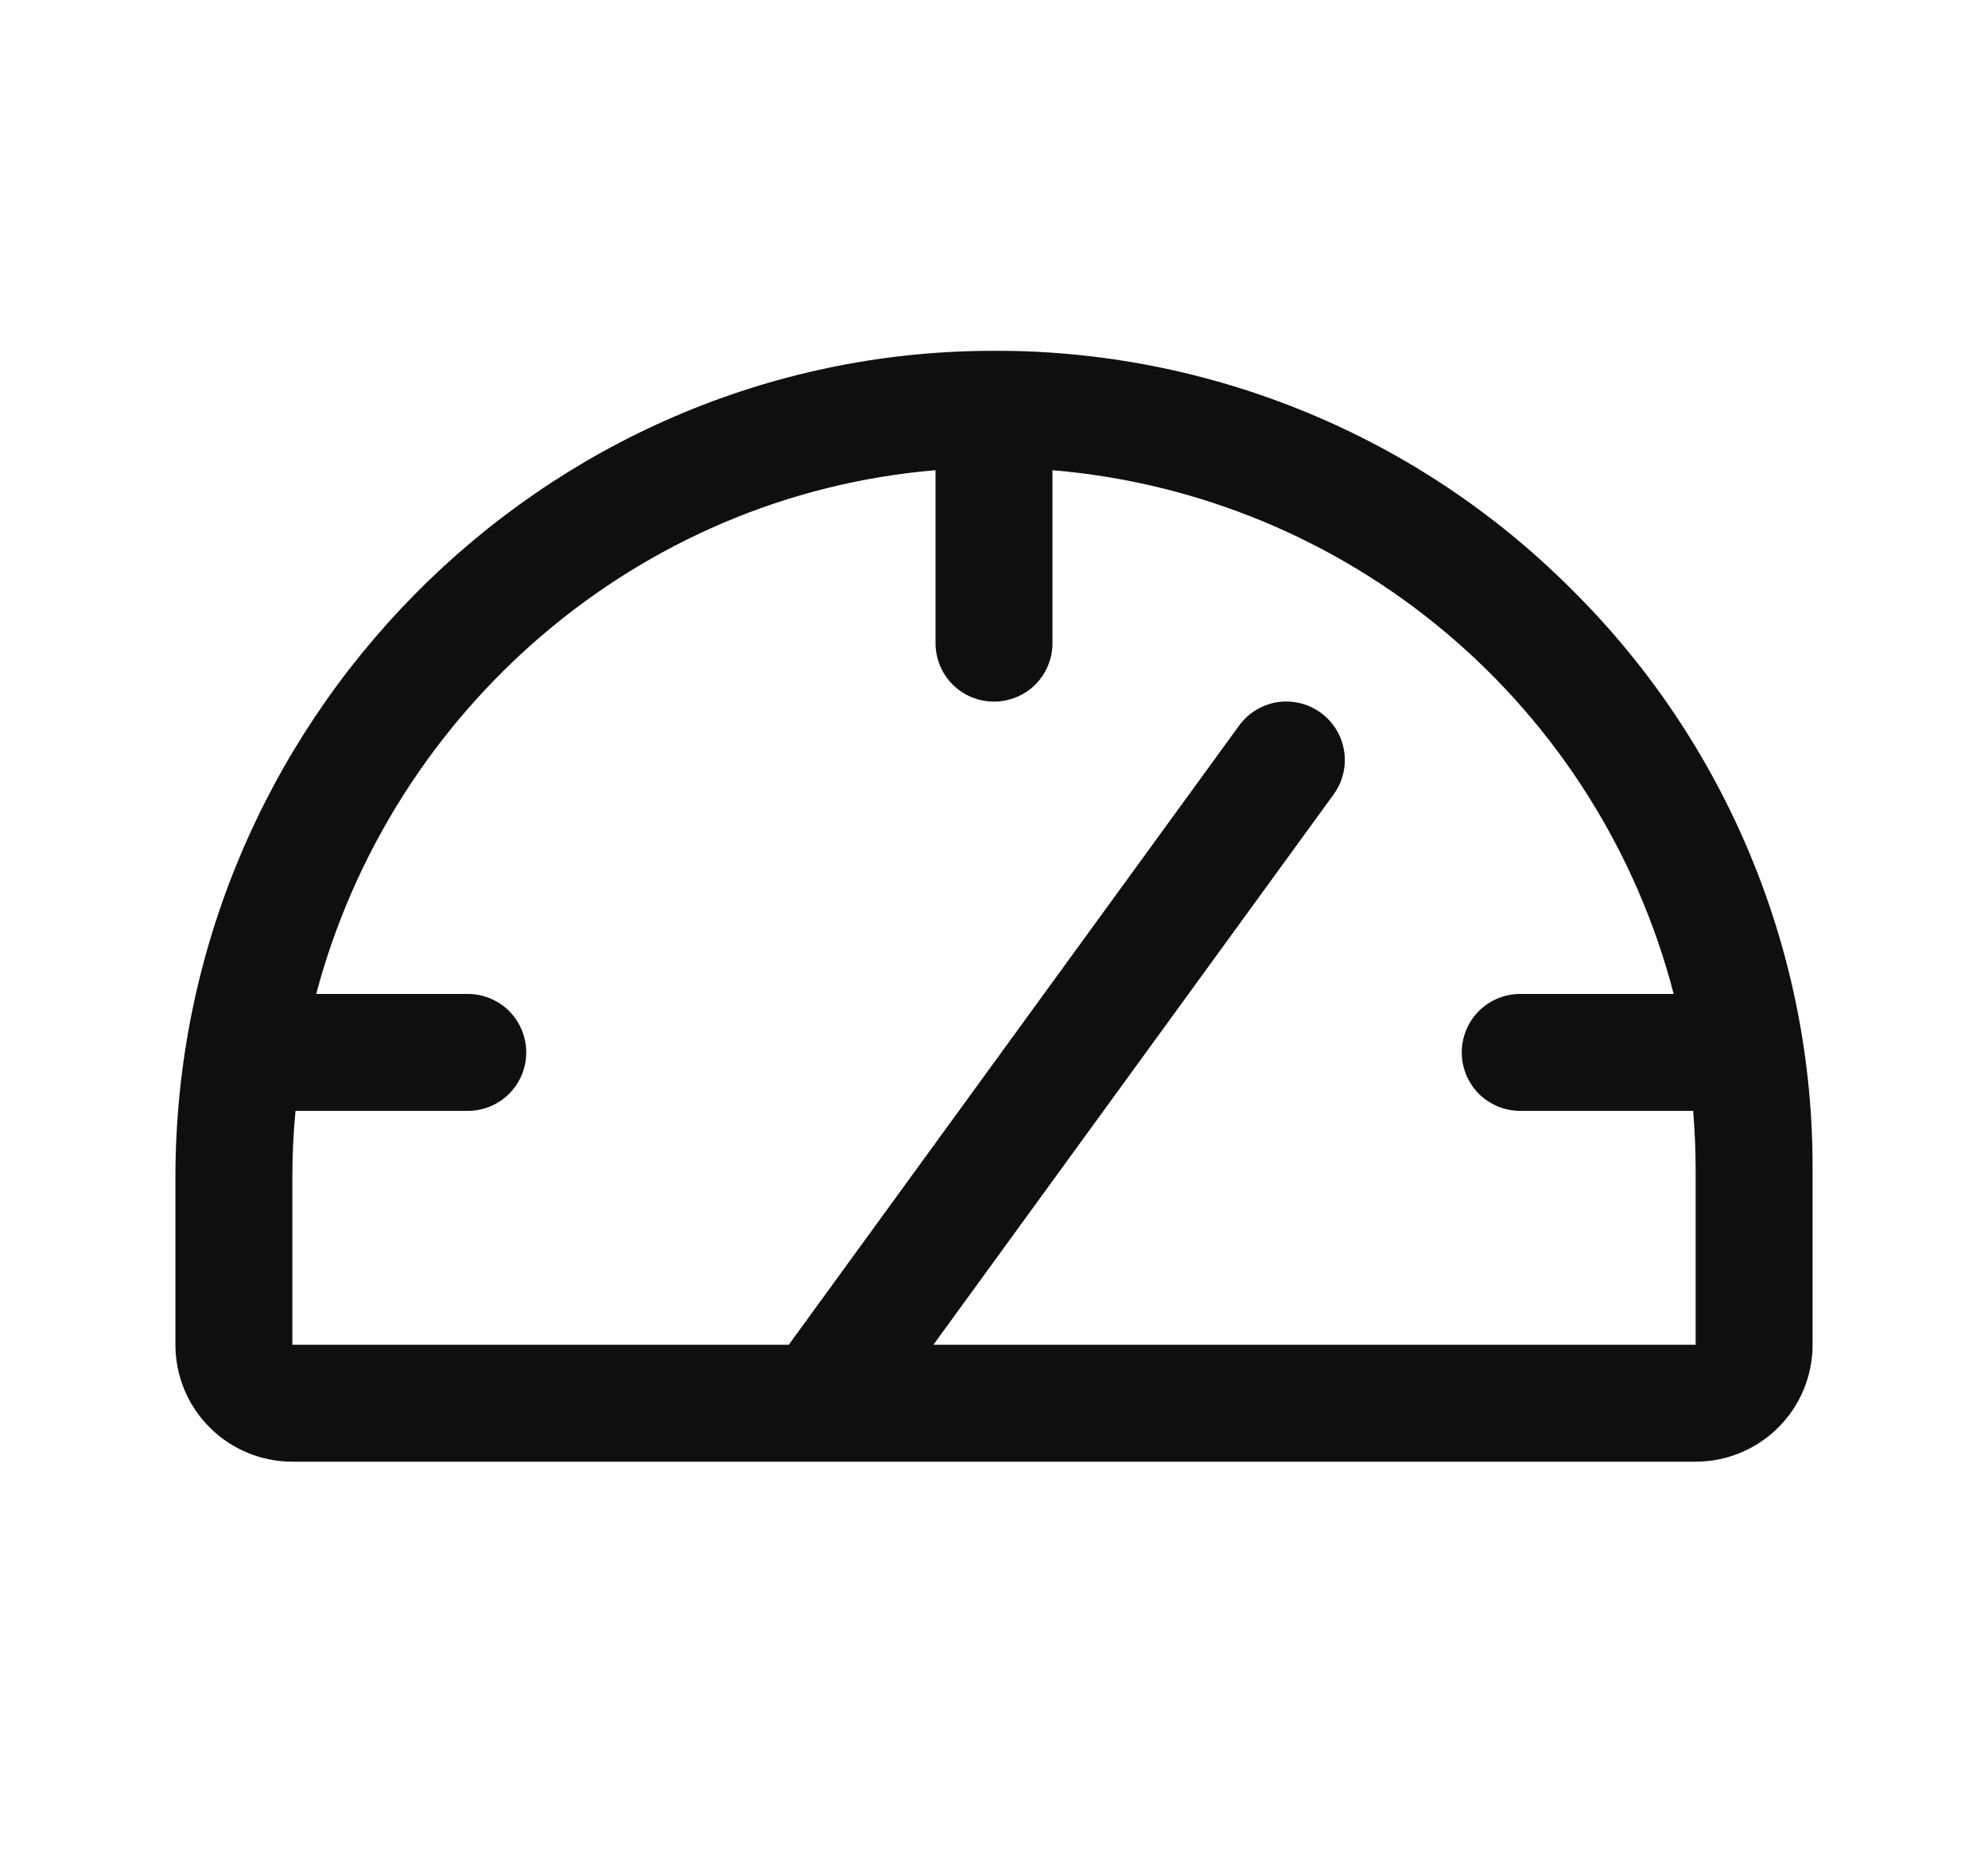 <svg width="17" height="16" viewBox="0 0 17 16" fill="none" xmlns="http://www.w3.org/2000/svg">
<path d="M13.441 5.042C12.793 4.392 12.023 3.877 11.175 3.527C10.327 3.177 9.418 2.997 8.5 3H8.475C4.629 3.013 1.5 6.188 1.5 10.071V11.5C1.5 11.765 1.605 12.02 1.793 12.207C1.98 12.395 2.235 12.5 2.5 12.5H14.5C14.765 12.5 15.02 12.395 15.207 12.207C15.395 12.02 15.5 11.765 15.5 11.5V10C15.503 9.078 15.322 8.165 14.968 7.314C14.615 6.463 14.096 5.691 13.441 5.042ZM14.5 11.5H7.982L11.404 6.794C11.482 6.686 11.515 6.553 11.494 6.422C11.473 6.291 11.402 6.173 11.294 6.095C11.187 6.017 11.053 5.985 10.922 6.005C10.791 6.026 10.674 6.098 10.596 6.205L6.745 11.5H2.5V10.071C2.5 9.878 2.509 9.688 2.527 9.5H4C4.133 9.5 4.26 9.447 4.354 9.354C4.447 9.26 4.5 9.133 4.5 9C4.5 8.867 4.447 8.74 4.354 8.646C4.26 8.553 4.133 8.5 4 8.5H2.704C3.349 6.071 5.454 4.235 8 4.021V5.5C8 5.633 8.053 5.76 8.146 5.854C8.24 5.947 8.367 6 8.5 6C8.633 6 8.76 5.947 8.854 5.854C8.947 5.76 9 5.633 9 5.5V4.021C10.24 4.125 11.418 4.612 12.369 5.414C13.321 6.217 14 7.295 14.312 8.5H13C12.867 8.5 12.74 8.553 12.646 8.646C12.553 8.74 12.5 8.867 12.5 9C12.5 9.133 12.553 9.26 12.646 9.354C12.74 9.447 12.867 9.5 13 9.5H14.479C14.492 9.666 14.5 9.832 14.5 10V11.5Z" fill="#0F0F10"/>
</svg>
